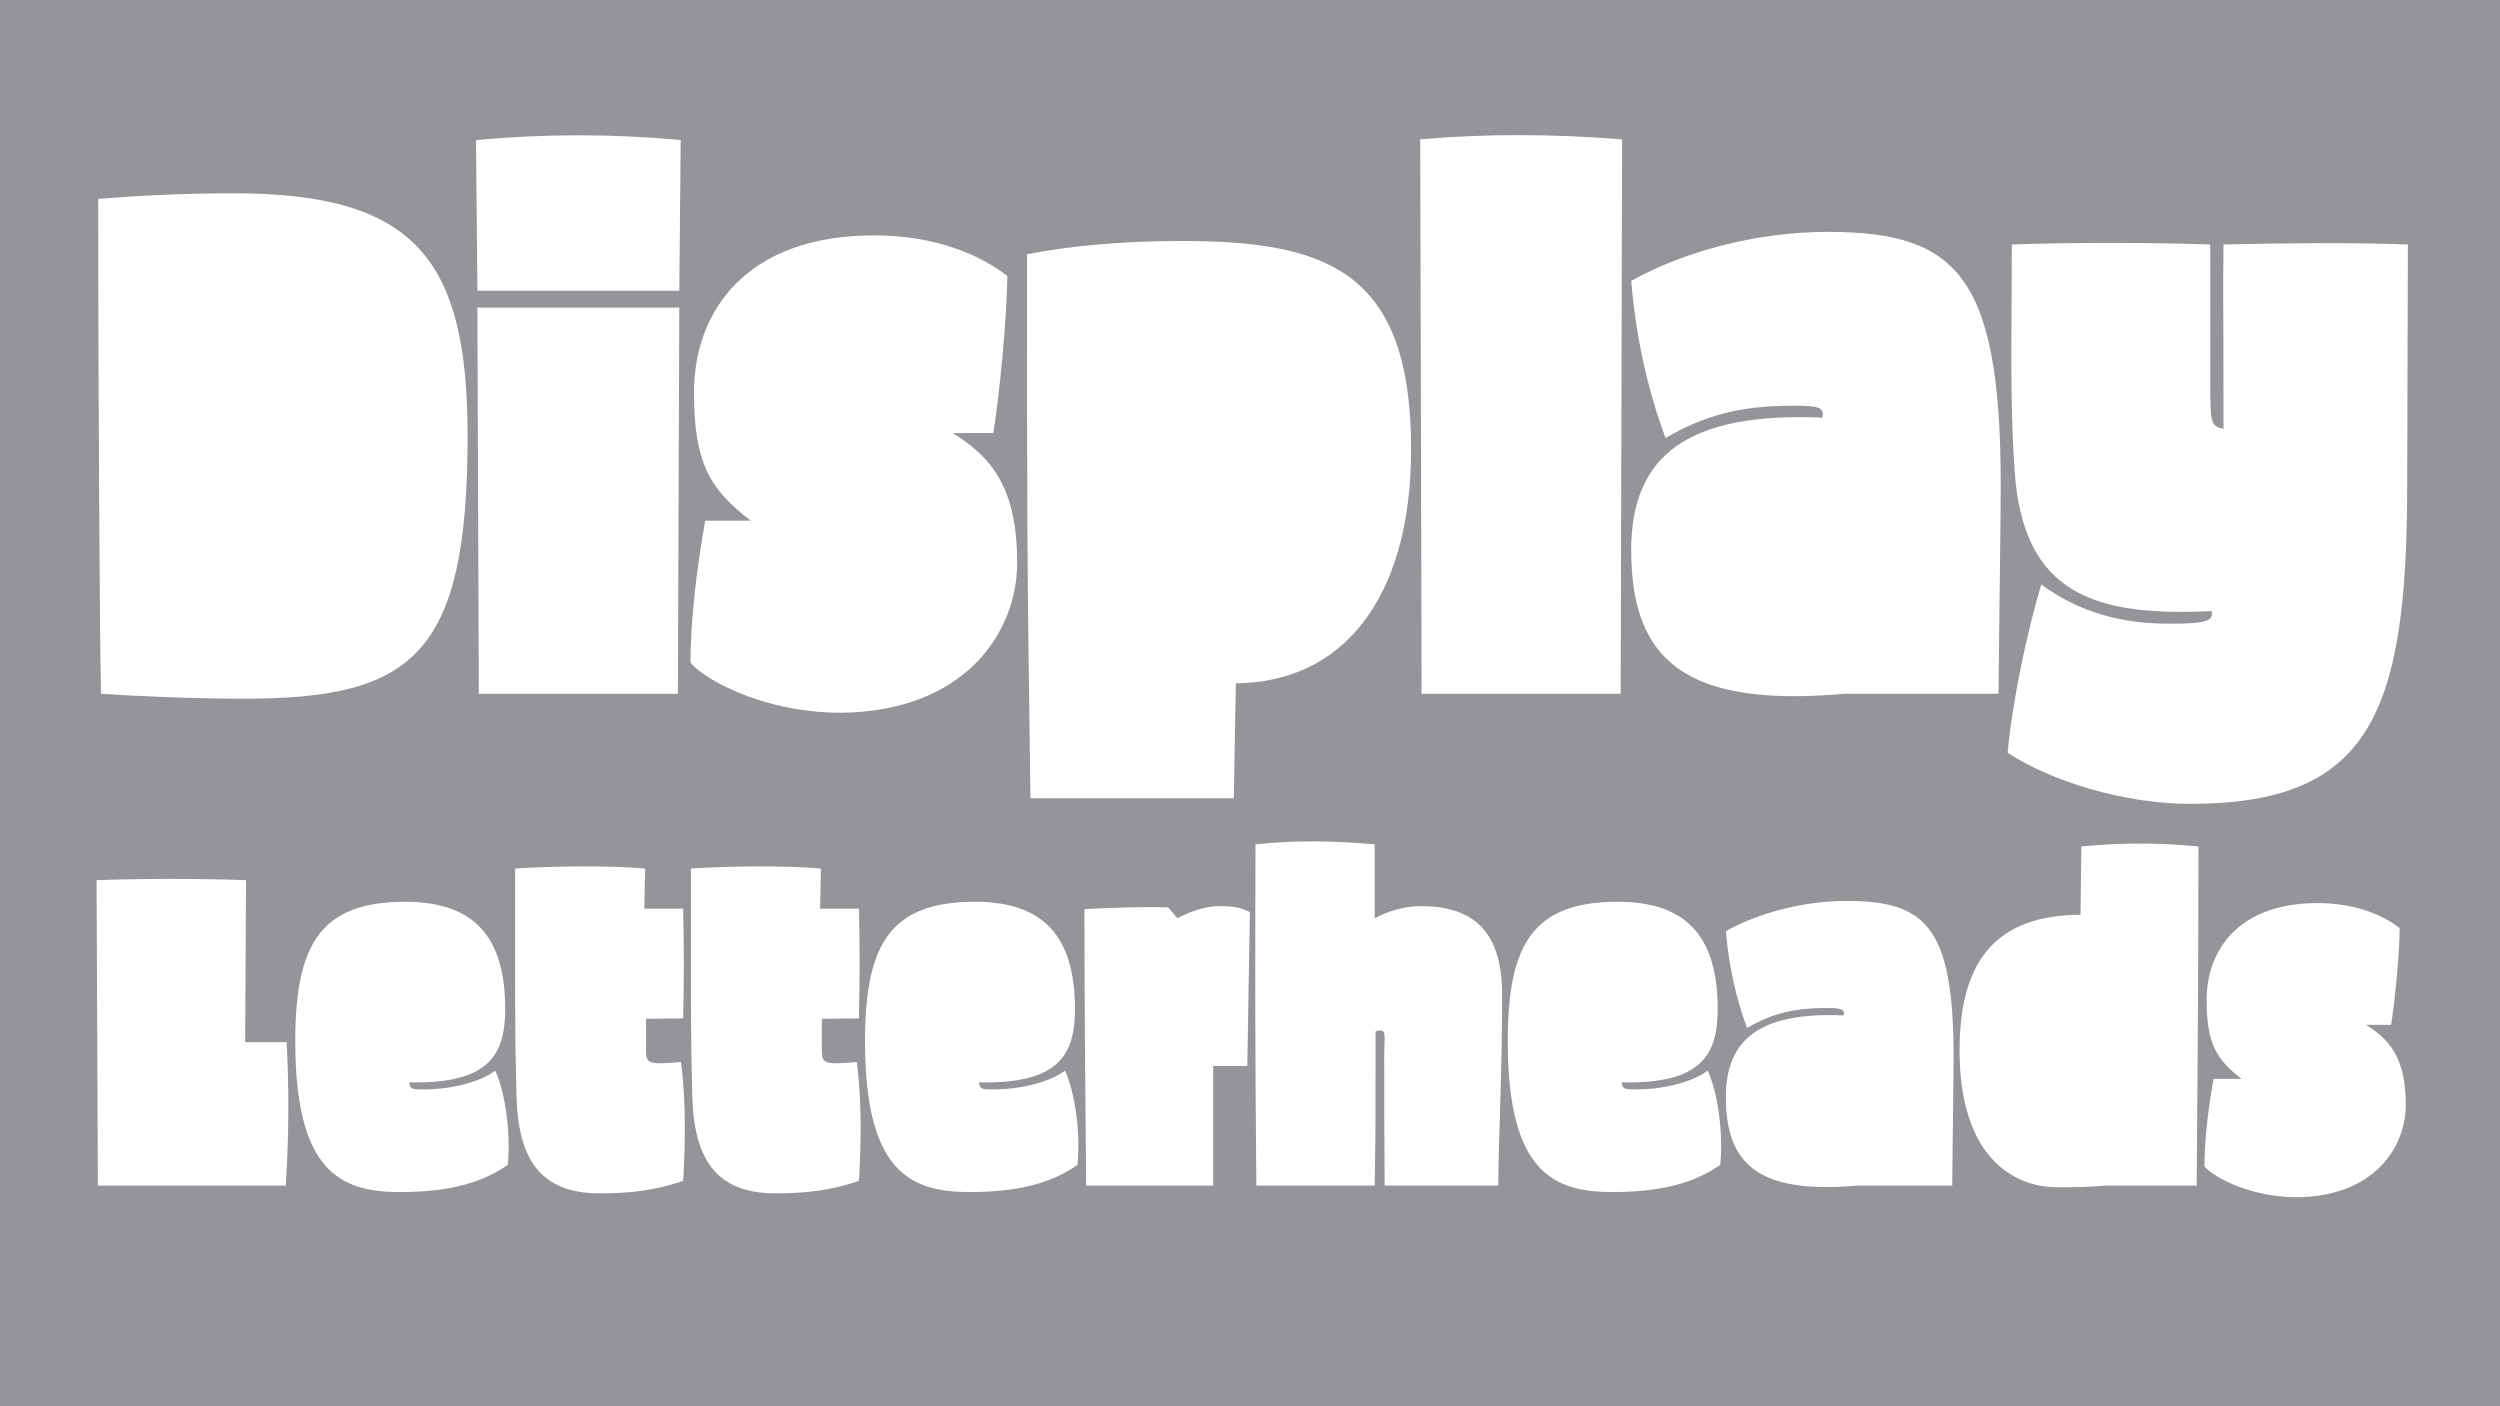 <?xml version="1.0" encoding="utf-8"?>
<!-- Generator: Adobe Illustrator 15.0.0, SVG Export Plug-In . SVG Version: 6.00 Build 0)  -->
<!DOCTYPE svg PUBLIC "-//W3C//DTD SVG 1.0//EN" "http://www.w3.org/TR/2001/REC-SVG-20010904/DTD/svg10.dtd">
<svg version="1.0" id="Layer_1" xmlns="http://www.w3.org/2000/svg" xmlns:xlink="http://www.w3.org/1999/xlink" x="0px" y="0px"
	 width="1920px" height="1080px" viewBox="0 0 1920 1080" enable-background="new 0 0 1920 1080" xml:space="preserve">
<rect x="0" y="0" width="1920" height="1080" fill="#333333" stroke="none"/>
<polyline fill="#939598" points="0,1080 1920,1080 1920,0 0,0 "/>
<g>
	<g>
		<rect x="72.18" y="106.604" fill="none" width="1848.82" height="532.53"/>
		<path fill="#FFFFFF" d="M77.563,532.842c-1.077-48.451-2.153-251.945-2.153-380.072c25.302-2.153,62.986-4.307,104.439-4.307
			c139.432,0,179.27,51.143,179.27,186.267c0,168.502-41.991,201.88-171.732,201.88C148.086,536.61,100.712,534.457,77.563,532.842z
			"/>
		<path fill="#FFFFFF" d="M365.573,107.549c52.22-4.845,104.978-4.845,157.197,0l-1.077,115.744H366.65L365.573,107.549z
			 M366.65,236.214h155.043l-1.076,296.628H367.727L366.65,236.214z"/>
		<path fill="#FFFFFF" d="M646.053,547.377c-64.602,0-110.361-29.608-115.744-38.761c0-33.377,4.845-72.139,11.305-108.746h34.992
			C544.844,375.645,533,355.188,533,301.354c0-61.91,39.838-120.59,138.354-120.59c47.913,0,82.367,15.612,102.286,31.225
			c-0.539,35.53-5.922,89.903-10.768,120.589h-31.224c30.686,18.842,49.527,43.067,49.527,99.594
			C781.177,486.006,740.801,546.301,646.053,547.377z"/>
		<path fill="#FFFFFF" d="M791.406,613.056c-2.691-183.038-2.691-233.104-2.691-417.757c29.609-5.921,69.985-10.229,118.975-10.229
			c113.053,0,176.039,24.226,176.039,159.889c0,116.283-53.835,179.27-134.587,179.808l-1.615,88.289H791.406z"/>
		<path fill="#FFFFFF" d="M1090.724,107.011c48.989-4.307,100.671-4.307,155.044,0l-1.077,425.831h-152.89L1090.724,107.011z"/>
		<path fill="#FFFFFF" d="M1403.496,178.072c102.823,0,135.124,36.069,132.971,211.031l-1.615,143.738h-118.436
			c-122.204,10.767-163.657-25.841-163.657-110.36c0-73.754,44.683-106.055,146.969-101.748c1.076-7.536-1.615-9.151-22.61-9.151
			c-42.529,0-68.908,8.075-97.979,24.764c-13.997-37.685-22.61-76.983-26.379-120.589
			C1290.981,194.223,1346.97,178.072,1403.496,178.072z"/>
		<path fill="#FFFFFF" d="M1541.845,578.062c3.769-40.376,15.074-93.134,25.841-129.202c30.686,22.61,64.063,30.146,97.979,30.146
			c29.071,0,34.454-2.153,32.84-9.689c-89.904,4.307-144.815-12.921-151.275-107.669c-3.769-54.912-2.153-99.056-2.153-173.886
			c46.836-1.615,102.285-1.615,152.352,0c0,16.688,0,78.599,0,103.362c0,34.992,0.538,36.069,10.229,38.223
			c0-99.595-0.538-107.67,0-141.585c49.528-1.077,96.364-1.615,141.585,0l-0.538,189.497
			c-0.539,172.809-30.147,240.103-166.888,240.103C1631.749,617.362,1575.223,600.135,1541.845,578.062z"/>
	</g>
	<g>
		<rect x="72.18" y="647.864" fill="none" width="1848.82" height="532.53"/>
		<path fill="#FFFFFF" d="M74.17,675.978c37.819-1.327,76.301-1.327,114.783,0l-0.664,124.403h31.847
			c1.991,37.154,1.659,73.646-0.664,110.138H75.166L74.17,675.978z"/>
		<path fill="#FFFFFF" d="M311.364,692.564c51.751,0,76.632,25.876,76.632,82.271c0,35.497-12.605,57.724-73.646,56.396
			c0,3.98,2.322,5.308,5.64,5.308c18.909,0.995,45.448-3.317,60.377-14.265c7.962,17.582,11.942,48.103,9.62,72.319
			c-18.245,12.606-41.799,20.9-82.935,20.9c-45.449,0-80.282-15.593-80.282-115.778C226.77,724.412,246.674,692.564,311.364,692.564
			z"/>
		<path fill="#FFFFFF" d="M496.14,782.467v24.549c0,10.283,2.986,10.615,26.871,8.625c4.312,32.511,2.986,69.002,1.659,91.229
			c-21.896,7.63-41.8,9.621-64.026,9.621c-45.448,0-63.03-25.876-64.026-76.301c-1.326-52.083-0.995-71.988-0.995-173.169
			c30.853-1.99,72.983-2.322,99.854,0c0,0-0.663,26.871-0.663,30.852h29.856c0.663,30.521,0.663,51.752,0,84.263L496.14,782.467z"/>
		<path fill="#FFFFFF" d="M631.157,782.467v24.549c0,10.283,2.986,10.615,26.871,8.625c4.312,32.511,2.986,69.002,1.659,91.229
			c-21.896,7.63-41.8,9.621-64.026,9.621c-45.448,0-63.03-25.876-64.026-76.301c-1.326-52.083-0.995-71.988-0.995-173.169
			c30.853-1.99,72.983-2.322,99.854,0c0,0-0.663,26.871-0.663,30.852h29.856c0.663,30.521,0.663,51.752,0,84.263L631.157,782.467z"
			/>
		<path fill="#FFFFFF" d="M748.925,692.564c51.751,0,76.632,25.876,76.632,82.271c0,35.497-12.605,57.724-73.646,56.396
			c0,3.98,2.322,5.308,5.64,5.308c18.909,0.995,45.448-3.317,60.377-14.265c7.962,17.582,11.942,48.103,9.62,72.319
			c-18.245,12.606-41.799,20.9-82.935,20.9c-45.449,0-80.281-15.593-80.281-115.778
			C664.331,724.412,684.235,692.564,748.925,692.564z"/>
		<path fill="#FFFFFF" d="M904.176,705.171c9.952-5.308,22.559-9.289,31.516-9.289c12.274,0,17.914,1.327,24.217,4.645l-1.99,118.1
			H931.71c0,77.959,0,56.728,0,91.893h-97.532c-0.663-68.671-1.326-140.658-1.326-212.314c21.562-0.995,42.794-1.99,64.357-1.327
			L904.176,705.171z"/>
		<path fill="#FFFFFF" d="M964.88,910.519c-0.995-114.119-0.995-156.914-0.664-262.075c30.521-3.318,61.041-2.654,91.561,0v56.728
			c9.952-5.308,23.223-9.289,34.833-9.289c35.828,0,63.031,14.265,63.031,68.007c0,61.041-2.654,105.494-2.986,146.63h-87.247
			c-0.332-40.804-0.332-72.651-0.332-99.522c0-5.64,0.332-9.62,0.332-12.606c0-5.308-0.664-6.966-2.986-6.966
			c-0.995,0-2.322,0-3.98,0.663c0,77.959,0,73.314-0.664,118.432H964.88z"/>
		<path fill="#FFFFFF" d="M1242.546,692.564c51.751,0,76.632,25.876,76.632,82.271c0,35.497-12.605,57.724-73.646,56.396
			c0,3.98,2.322,5.308,5.64,5.308c18.909,0.995,45.448-3.317,60.377-14.265c7.962,17.582,11.942,48.103,9.62,72.319
			c-18.245,12.606-41.799,20.9-82.935,20.9c-45.449,0-80.281-15.593-80.281-115.778
			C1157.952,724.412,1177.856,692.564,1242.546,692.564z"/>
		<path fill="#FFFFFF" d="M1418.364,691.901c63.363,0,83.268,22.227,81.94,130.042l-0.995,88.575h-72.983
			c-75.305,6.635-100.849-15.924-100.849-68.007c0-45.448,27.534-65.354,90.564-62.699c0.664-4.645-0.995-5.64-13.933-5.64
			c-26.208,0-42.463,4.977-60.377,15.26c-8.625-23.222-13.934-47.438-16.255-74.31
			C1349.03,701.854,1383.532,691.901,1418.364,691.901z"/>
		<path fill="#FFFFFF" d="M1598.495,650.102c29.856-2.985,60.045-2.985,89.901,0c0,88.243-0.663,178.809-1.326,260.417h-69.334
			c-11.611,0.995-23.886,1.327-37.487,1.327c-34.833,0-75.305-24.218-75.305-105.162c0-71.656,30.52-103.835,92.887-104.167
			C1598.495,654.746,1598.495,650.102,1598.495,650.102z"/>
		<path fill="#FFFFFF" d="M1764.362,919.476c-39.809,0-68.007-18.246-71.324-23.886c0-20.567,2.986-44.453,6.967-67.012h21.563
			c-19.573-14.928-26.871-27.534-26.871-60.708c0-38.15,24.549-74.311,85.257-74.311c29.525,0,50.757,9.621,63.031,19.241
			c-0.332,21.895-3.649,55.4-6.635,74.31h-19.241c18.909,11.611,30.521,26.54,30.521,61.373
			C1847.63,881.657,1822.749,918.812,1764.362,919.476z"/>
	</g>
</g>
</svg>
